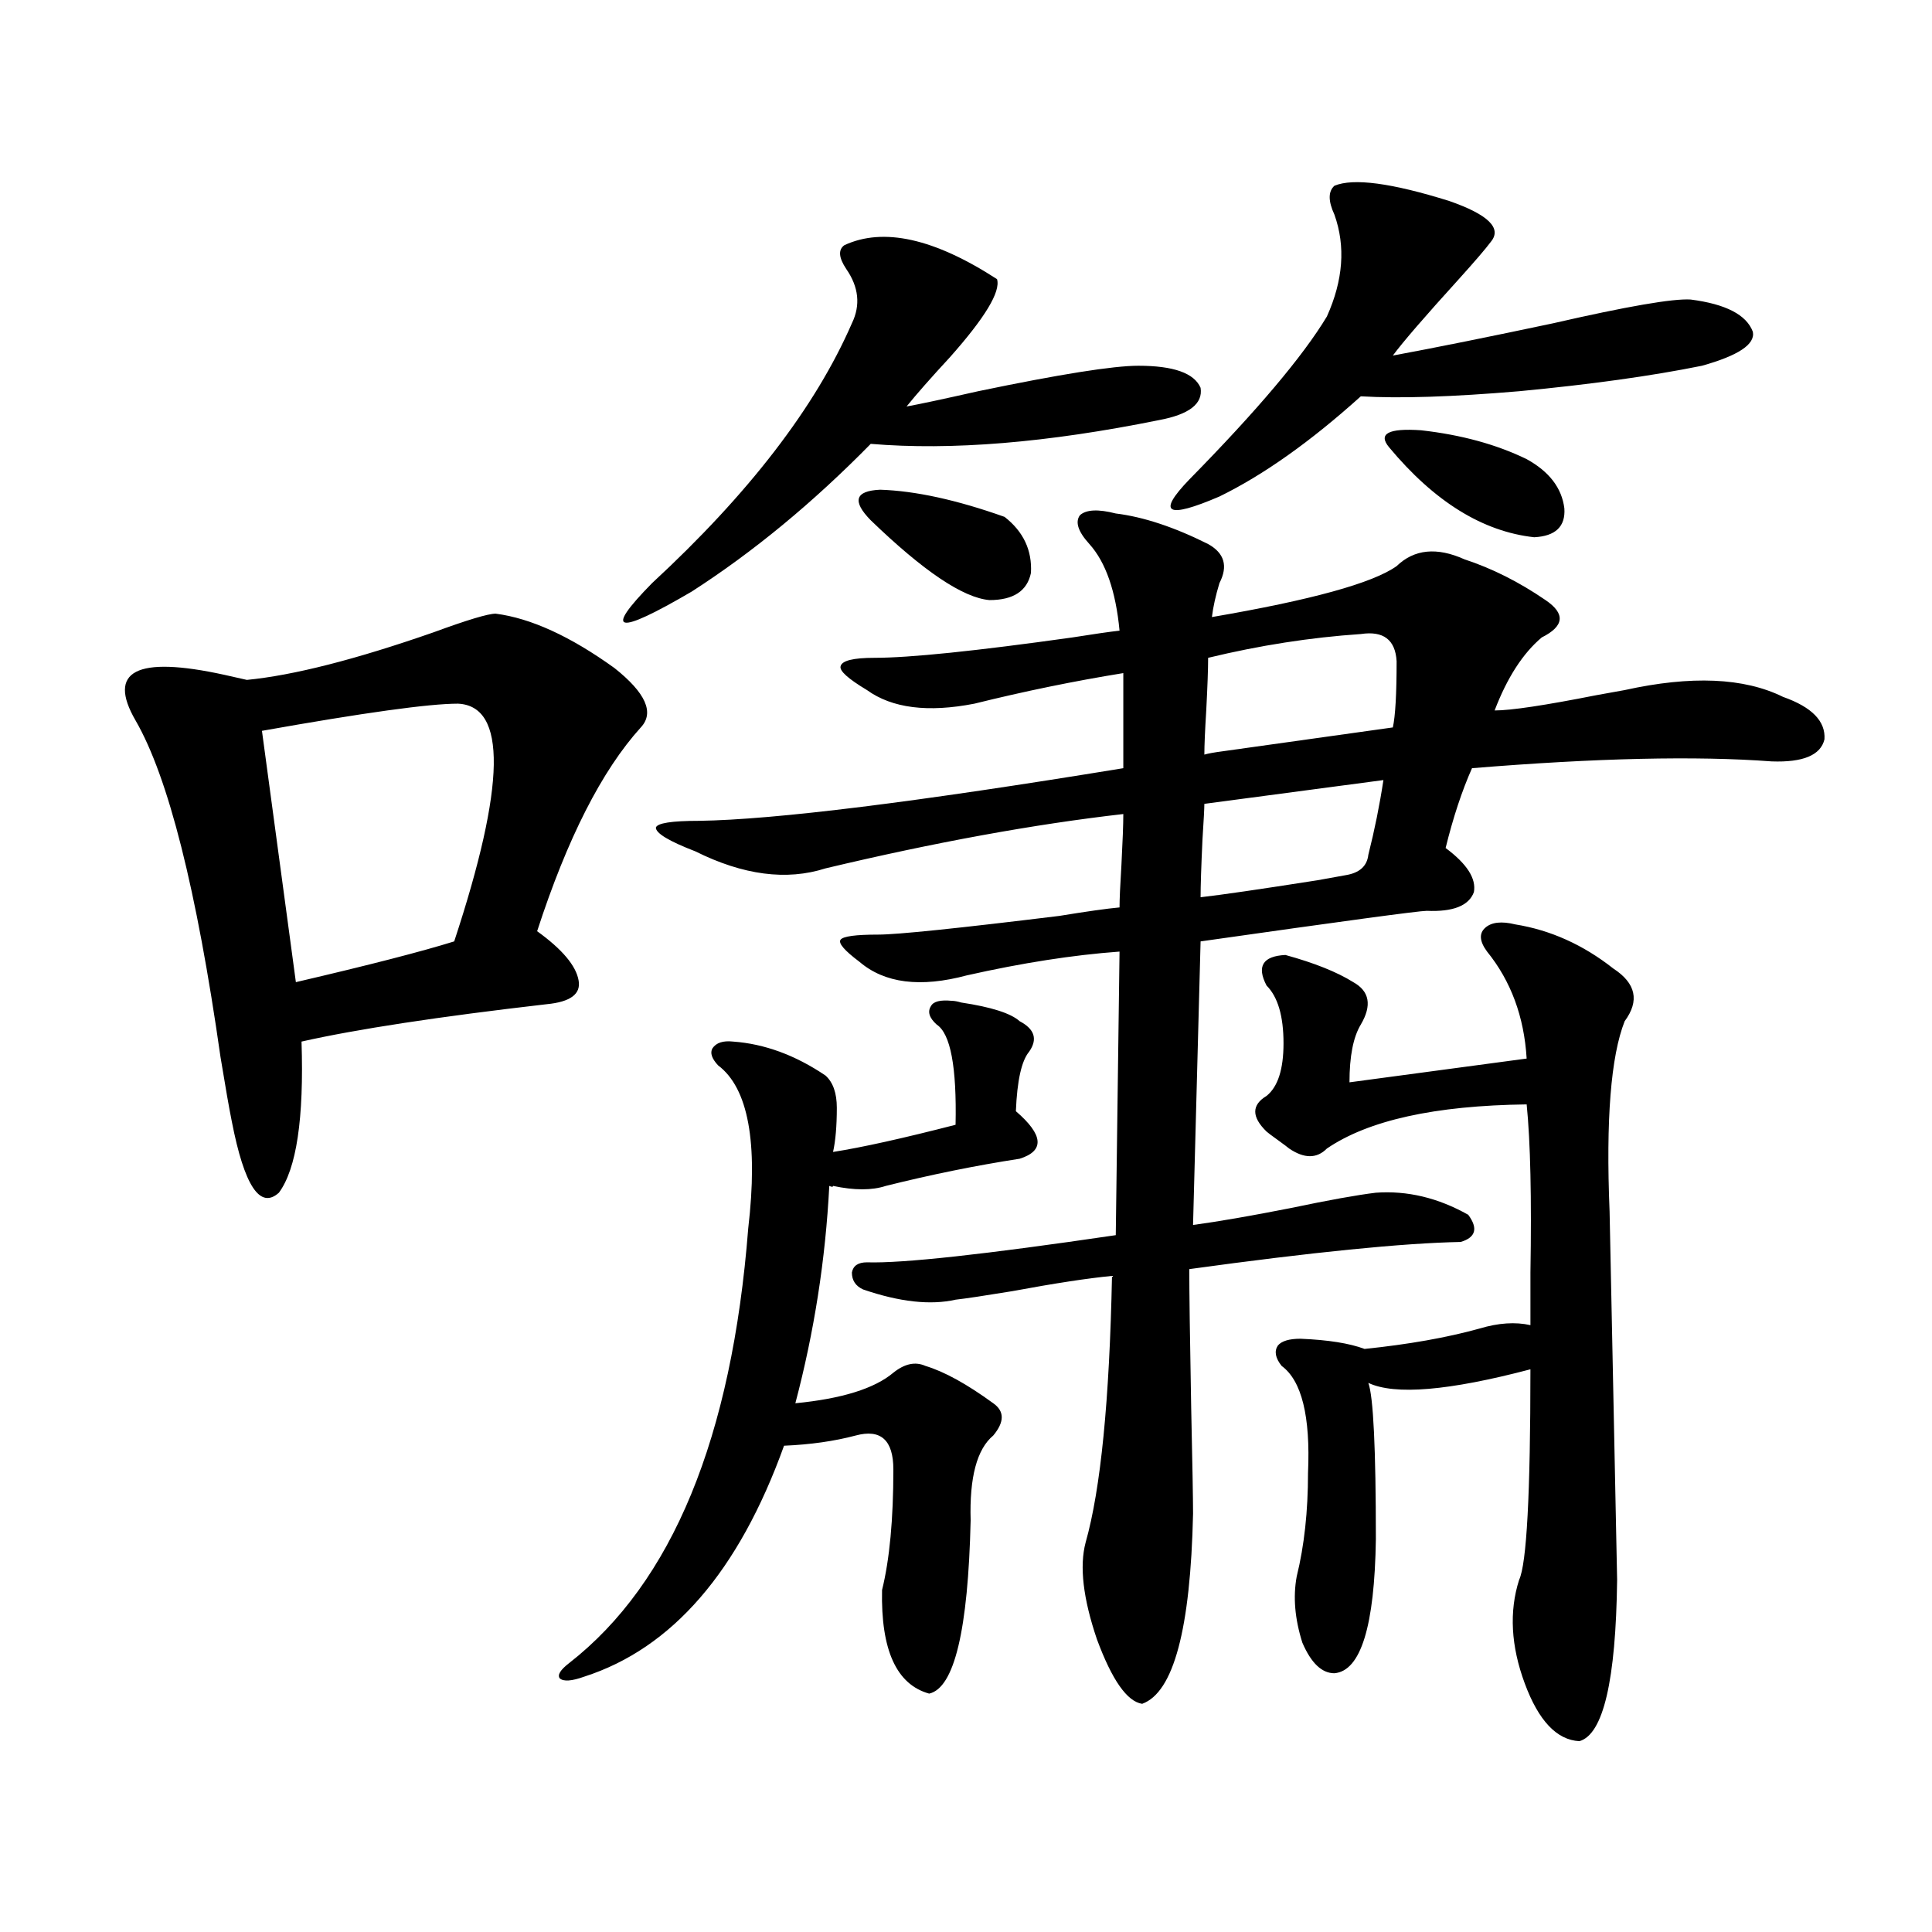<?xml version="1.0" encoding="utf-8"?>
<!-- Generator: Adobe Illustrator 16.0.0, SVG Export Plug-In . SVG Version: 6.00 Build 0)  -->
<!DOCTYPE svg PUBLIC "-//W3C//DTD SVG 1.1//EN" "http://www.w3.org/Graphics/SVG/1.1/DTD/svg11.dtd">
<svg version="1.1" id="图层_1" xmlns="http://www.w3.org/2000/svg" xmlns:xlink="http://www.w3.org/1999/xlink" x="0px" y="0px"
	 width="1000px" height="1000px" viewBox="0 0 1000 1000" enable-background="new 0 0 1000 1000" xml:space="preserve">
<path d="M256.555,317.633c18.201,2.349,38.688,11.728,61.462,28.125c16.25,12.896,20.808,23.153,13.658,30.762
	c-20.167,22.274-38.048,57.431-53.657,105.469c13.003,9.38,20.152,17.88,21.463,25.488c1.296,7.031-4.237,11.138-16.585,12.305
	c-55.943,6.454-98.214,12.896-126.826,19.336c1.295,39.853-2.607,65.918-11.707,78.223c-9.756,8.789-17.896-3.516-24.39-36.914
	c-1.311-6.44-3.262-17.578-5.854-33.398c-12.363-86.71-26.997-144.718-43.901-174.023c-14.969-25.776,0.32-33.687,45.853-23.73
	c5.198,1.181,9.1,2.06,11.707,2.637c24.054-2.335,56.249-10.547,96.583-24.609C241.921,320.86,252.652,317.633,256.555,317.633z
	 M237.043,364.215c-14.969,0-48.779,4.696-101.46,14.063l17.561,130.078c37.712-8.789,65.029-15.82,81.949-21.094
	C261.753,406.402,262.408,365.396,237.043,364.215z M458.501,613.824c-7.164,2.349-16.265,2.349-27.316,0
	c0,0.591-0.655,0.591-1.951,0c-1.951,38.095-7.805,75.586-17.561,112.5c24.055-2.335,40.975-7.608,50.73-15.82
	c5.854-4.683,11.372-5.851,16.585-3.516c9.756,2.938,21.463,9.38,35.121,19.336c5.854,4.106,5.854,9.668,0,16.699
	c-8.46,7.031-12.362,21.685-11.707,43.945c-1.311,56.827-8.46,86.71-21.463,89.648c-16.92-4.696-25.045-22.563-24.39-53.613
	c3.902-15.82,5.854-36.612,5.854-62.402c0-15.229-6.509-21.094-19.512-17.578c-11.066,2.938-23.414,4.696-37.072,5.273
	c-23.414,65.039-57.895,104.878-103.412,119.531c-6.509,2.335-10.731,2.637-12.683,0.879c-1.311-1.758,0.32-4.395,4.878-7.91
	c53.322-41.597,84.221-116.593,92.681-225c5.198-44.522,0-72.647-15.609-84.375c-3.262-3.516-4.237-6.44-2.927-8.789
	c1.951-2.925,5.519-4.093,10.731-3.516c16.25,1.181,32.194,7.031,47.804,17.578c3.902,3.516,5.854,9.091,5.854,16.699
	c0,9.38-0.655,17.001-1.951,22.852c14.954-2.335,36.097-7.031,63.413-14.063c0.641-29.883-2.606-47.159-9.756-51.855
	c-3.902-3.516-4.878-6.729-2.927-9.668c1.296-2.335,4.878-3.214,10.731-2.637c1.296,0,2.927,0.302,4.878,0.879
	c15.609,2.349,25.686,5.575,30.243,9.668c7.805,4.106,9.421,9.38,4.878,15.82c-3.902,4.696-6.188,14.941-6.829,30.762
	c14.299,12.305,14.954,20.517,1.951,24.609C504.994,603.277,481.915,607.974,458.501,613.824z M437.038,126.91
	c20.152-9.366,46.493-3.516,79.022,17.578c1.951,6.454-6.188,19.926-24.39,40.43c-9.756,10.547-17.24,19.047-22.438,25.488
	c6.494-1.168,18.856-3.805,37.072-7.91c42.271-8.789,69.907-13.184,82.925-13.184c18.201,0,28.933,3.817,32.194,11.426
	c1.296,8.212-5.854,13.773-21.463,16.699c-57.895,11.728-107.649,15.82-149.265,12.305c-29.923,30.473-60.821,55.962-92.681,76.465
	c-39.023,22.852-45.853,21.396-20.487-4.395c50.075-46.28,84.541-91.104,103.412-134.473c4.543-9.366,3.567-18.746-2.927-28.125
	C434.111,133.364,433.776,129.258,437.038,126.91z M577.522,265.777c14.299,1.758,30.243,7.031,47.804,15.82
	c8.445,4.696,10.396,11.426,5.854,20.215c-1.951,6.454-3.262,12.305-3.902,17.578c51.371-8.789,83.245-17.578,95.607-26.367
	c9.101-8.789,20.808-9.956,35.121-3.516c14.299,4.696,28.292,11.728,41.95,21.094c10.396,7.031,9.756,13.485-1.951,19.336
	c-9.756,8.212-17.896,20.806-24.39,37.793c8.445,0,26.006-2.637,52.682-7.91c6.494-1.167,11.372-2.046,14.634-2.637
	c34.466-7.608,61.782-6.44,81.949,3.516c14.954,5.273,22.104,12.606,21.463,21.973c-1.951,8.212-11.066,12.017-27.316,11.426
	c-39.023-2.925-90.729-1.758-155.118,3.516c-5.213,11.728-9.756,25.488-13.658,41.309c11.052,8.212,15.93,15.82,14.634,22.852
	c-2.606,7.031-10.731,10.259-24.39,9.668c-3.902,0-42.926,5.273-117.07,15.82l-3.902,146.777c13.003-1.758,29.908-4.683,50.73-8.789
	c19.512-4.093,34.146-6.729,43.901-7.91c16.25-1.167,32.194,2.637,47.804,11.426c5.198,7.031,3.902,11.728-3.902,14.063
	c-29.923,0.591-76.751,5.273-140.484,14.063c0,11.728,0.32,35.458,0.976,71.191c0.641,29.306,0.976,47.763,0.976,55.371
	c-1.311,59.766-10.091,92.573-26.341,98.438c-7.805-1.181-15.609-12.305-23.414-33.398c-7.164-21.094-9.115-37.793-5.854-50.098
	c7.805-27.534,12.348-73.526,13.658-137.988c-12.362,1.181-29.603,3.817-51.706,7.91c-14.313,2.349-24.069,3.817-29.268,4.395
	c-13.018,2.938-28.947,1.181-47.804-5.273c-3.902-1.758-5.854-4.683-5.854-8.789c0.641-3.516,3.247-5.273,7.805-5.273
	c18.201,0.591,61.127-4.093,128.777-14.063l1.951-146.777c-24.069,1.758-50.41,5.864-79.022,12.305
	c-24.069,6.454-42.605,4.106-55.608-7.031c-7.805-5.851-11.066-9.668-9.756-11.426c1.296-1.758,7.805-2.637,19.512-2.637
	c9.756,0,40.975-3.214,93.656-9.668c14.299-2.335,24.71-3.804,31.219-4.395c0-4.093,0.32-11.426,0.976-21.973
	c0.641-12.305,0.976-21.094,0.976-26.367c-46.188,5.273-97.559,14.653-154.143,28.125c-20.167,6.454-42.605,3.516-67.315-8.789
	c-13.658-5.273-20.487-9.366-20.487-12.305c0.641-2.335,8.125-3.516,22.438-3.516c39.023-0.577,112.192-9.668,219.507-27.246
	v-49.219c-25.365,4.106-51.065,9.38-77.071,15.82c-24.069,4.696-42.605,2.349-55.608-7.031c-9.756-5.851-14.313-9.956-13.658-12.305
	c0.641-2.925,6.494-4.395,17.561-4.395c18.201,0,52.347-3.516,102.437-10.547c11.052-1.758,19.177-2.925,24.39-3.516
	c-1.951-20.503-7.164-35.444-15.609-44.824c-5.854-6.44-7.484-11.426-4.878-14.941C562.233,263.73,568.407,263.442,577.522,265.777z
	 M450.696,269.293c-9.756-9.957-8.14-15.23,4.878-15.82c18.201,0.59,39.664,5.273,64.389,14.063
	c9.756,7.622,14.299,17.29,13.658,29.004c-1.951,9.38-9.115,14.063-21.463,14.063C498.5,309.435,478.013,295.66,450.696,269.293z
	 M690.69,96.148c9.756-4.093,29.588-1.456,59.511,7.91c20.152,7.031,27.316,14.063,21.463,21.094
	c-2.606,3.516-8.14,9.97-16.585,19.336c-17.561,19.336-28.947,32.52-34.146,39.551c22.104-4.093,49.755-9.668,82.925-16.699
	c38.368-8.789,62.103-12.882,71.218-12.305c18.201,2.348,28.933,7.91,32.194,16.699c1.296,6.454-7.484,12.305-26.341,17.578
	c-26.021,5.273-57.56,9.668-94.632,13.184c-34.48,2.938-61.797,3.817-81.949,2.637c-26.021,23.441-50.41,40.731-73.169,51.855
	c-27.316,11.728-32.529,8.789-15.609-8.789c35.121-35.733,58.855-63.858,71.218-84.375c8.445-18.746,9.756-36.324,3.902-52.734
	C687.429,104.059,687.429,99.087,690.69,96.148z M716.056,403.766l-92.681,12.305c0,2.349-0.335,8.501-0.976,18.457
	c-0.655,14.063-0.976,24.032-0.976,29.883c10.396-1.167,30.563-4.093,60.486-8.789c6.494-1.167,11.372-2.046,14.634-2.637
	c7.149-1.167,11.052-4.683,11.707-10.547C711.498,429.556,714.104,416.661,716.056,403.766z M704.349,328.18
	c-26.021,1.758-52.361,5.864-79.022,12.305c0,5.864-0.335,14.941-0.976,27.246c-0.655,10.547-0.976,18.169-0.976,22.852
	c1.951-0.577,5.198-1.167,9.756-1.758c41.615-5.851,70.883-9.956,87.803-12.305c1.296-5.851,1.951-17.276,1.951-34.277
	C722.229,331.118,716.056,326.422,704.349,328.18z M765.811,687.652c9.756-2.925,18.536-3.516,26.341-1.758
	c0-5.851,0-14.941,0-27.246c0.641-38.672,0-67.676-1.951-87.012c-47.483,0.591-81.949,8.212-103.412,22.852
	c-5.213,5.273-11.707,5.273-19.512,0c-0.655-0.577-2.606-2.046-5.854-4.395c-3.262-2.335-5.213-3.804-5.854-4.395
	c-7.805-7.608-7.805-13.761,0-18.457c5.854-4.683,8.78-13.761,8.78-27.246c0-14.063-2.927-24.019-8.78-29.883
	c-5.213-9.956-1.951-15.229,9.756-15.82c14.954,4.106,26.661,8.789,35.121,14.063c8.445,4.696,9.756,12.017,3.902,21.973
	c-3.902,6.454-5.854,16.411-5.854,29.883l91.705-12.305c-1.311-21.671-8.14-40.128-20.487-55.371
	c-3.902-5.273-4.237-9.366-0.976-12.305c3.247-2.925,8.445-3.516,15.609-1.758c18.201,2.938,35.121,10.547,50.73,22.852
	c11.707,7.622,13.658,16.699,5.854,27.246c-7.164,18.169-9.756,50.977-7.805,98.438c0,1.181,0.641,32.821,1.951,94.922
	c1.296,62.704,1.951,94.634,1.951,95.801c-0.655,52.144-7.164,79.98-19.512,83.496c-11.707-0.591-21.143-10.547-28.292-29.883
	c-7.164-19.336-8.14-37.216-2.927-53.613c3.902-8.198,5.854-44.522,5.854-108.984c-42.285,11.138-70.242,13.485-83.9,7.031
	c2.592,7.031,3.902,33.989,3.902,80.859c-0.655,45.112-7.805,68.253-21.463,69.434c-6.509,0-12.042-5.273-16.585-15.82
	c-3.902-12.305-4.878-23.73-2.927-34.277c3.902-15.82,5.854-33.687,5.854-53.613c1.296-29.292-3.262-47.749-13.658-55.371
	c-3.262-4.093-3.902-7.608-1.951-10.547c1.951-2.335,5.854-3.516,11.707-3.516c14.299,0.591,25.365,2.349,33.17,5.273
	C729.059,695.864,748.891,692.349,765.811,687.652z M718.982,231.5c-5.854-7.031-0.335-9.957,16.585-8.789
	c20.808,2.348,39.023,7.333,54.633,14.941c11.707,6.454,18.201,14.941,19.512,25.488c0.641,9.38-4.558,14.364-15.609,14.941
	C767.427,275.157,742.396,259.625,718.982,231.5z"/>
</svg>
